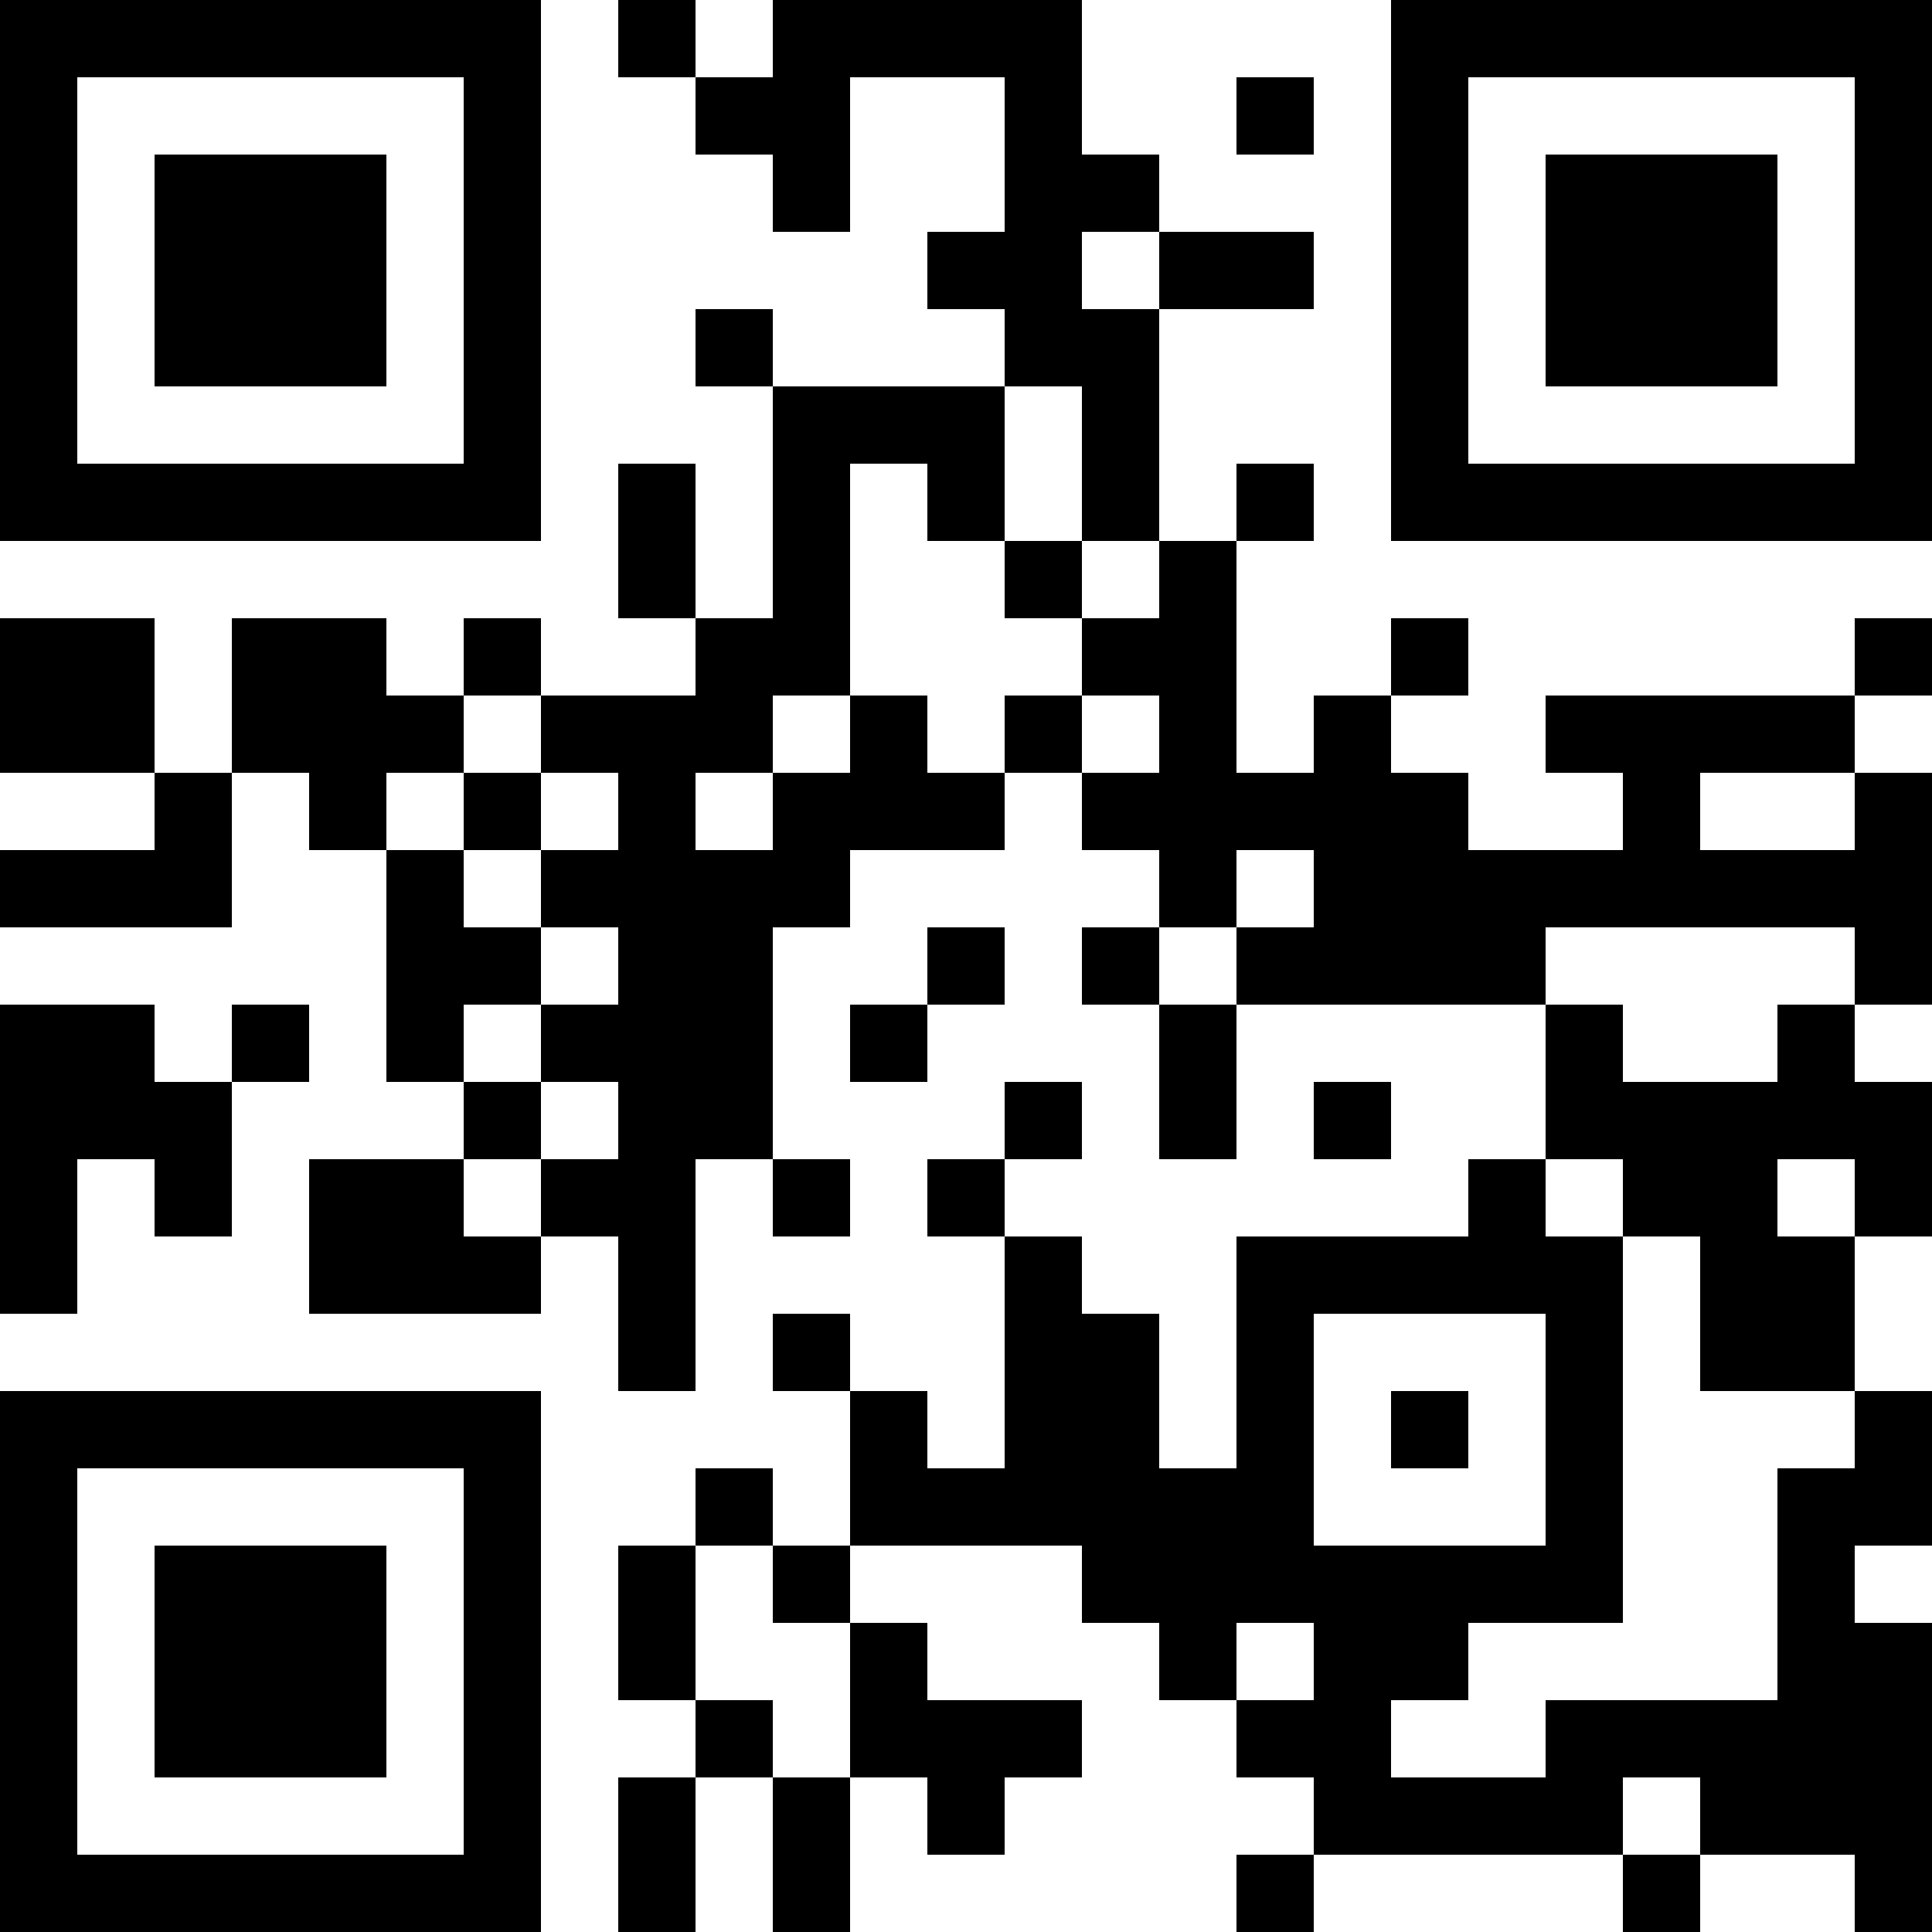 <?xml version="1.0" encoding="UTF-8"?>
<svg xmlns="http://www.w3.org/2000/svg" version="1.1" width="1000" height="1000" viewBox="0 0 1000 1000"><rect x="0" y="0" width="1000" height="1000" fill="#ffffff"/><g transform="scale(40)"><g transform="translate(0,0)"><path fill-rule="evenodd" d="M8 0L8 1L9 1L9 2L10 2L10 3L11 3L11 1L13 1L13 3L12 3L12 4L13 4L13 5L10 5L10 4L9 4L9 5L10 5L10 8L9 8L9 6L8 6L8 8L9 8L9 9L7 9L7 8L6 8L6 9L5 9L5 8L3 8L3 10L2 10L2 8L0 8L0 10L2 10L2 11L0 11L0 12L3 12L3 10L4 10L4 11L5 11L5 14L6 14L6 15L4 15L4 17L7 17L7 16L8 16L8 18L9 18L9 15L10 15L10 16L11 16L11 15L10 15L10 12L11 12L11 11L13 11L13 10L14 10L14 11L15 11L15 12L14 12L14 13L15 13L15 15L16 15L16 13L20 13L20 15L19 15L19 16L16 16L16 19L15 19L15 17L14 17L14 16L13 16L13 15L14 15L14 14L13 14L13 15L12 15L12 16L13 16L13 19L12 19L12 18L11 18L11 17L10 17L10 18L11 18L11 20L10 20L10 19L9 19L9 20L8 20L8 22L9 22L9 23L8 23L8 25L9 25L9 23L10 23L10 25L11 25L11 23L12 23L12 24L13 24L13 23L14 23L14 22L12 22L12 21L11 21L11 20L14 20L14 21L15 21L15 22L16 22L16 23L17 23L17 24L16 24L16 25L17 25L17 24L21 24L21 25L22 25L22 24L24 24L24 25L25 25L25 21L24 21L24 20L25 20L25 18L24 18L24 16L25 16L25 14L24 14L24 13L25 13L25 10L24 10L24 9L25 9L25 8L24 8L24 9L20 9L20 10L21 10L21 11L19 11L19 10L18 10L18 9L19 9L19 8L18 8L18 9L17 9L17 10L16 10L16 7L17 7L17 6L16 6L16 7L15 7L15 4L17 4L17 3L15 3L15 2L14 2L14 0L10 0L10 1L9 1L9 0ZM16 1L16 2L17 2L17 1ZM14 3L14 4L15 4L15 3ZM13 5L13 7L12 7L12 6L11 6L11 9L10 9L10 10L9 10L9 11L10 11L10 10L11 10L11 9L12 9L12 10L13 10L13 9L14 9L14 10L15 10L15 9L14 9L14 8L15 8L15 7L14 7L14 5ZM13 7L13 8L14 8L14 7ZM6 9L6 10L5 10L5 11L6 11L6 12L7 12L7 13L6 13L6 14L7 14L7 15L6 15L6 16L7 16L7 15L8 15L8 14L7 14L7 13L8 13L8 12L7 12L7 11L8 11L8 10L7 10L7 9ZM6 10L6 11L7 11L7 10ZM22 10L22 11L24 11L24 10ZM16 11L16 12L15 12L15 13L16 13L16 12L17 12L17 11ZM12 12L12 13L11 13L11 14L12 14L12 13L13 13L13 12ZM20 12L20 13L21 13L21 14L23 14L23 13L24 13L24 12ZM0 13L0 17L1 17L1 15L2 15L2 16L3 16L3 14L4 14L4 13L3 13L3 14L2 14L2 13ZM17 14L17 15L18 15L18 14ZM20 15L20 16L21 16L21 21L19 21L19 22L18 22L18 23L20 23L20 22L23 22L23 19L24 19L24 18L22 18L22 16L21 16L21 15ZM23 15L23 16L24 16L24 15ZM17 17L17 20L20 20L20 17ZM18 18L18 19L19 19L19 18ZM9 20L9 22L10 22L10 23L11 23L11 21L10 21L10 20ZM16 21L16 22L17 22L17 21ZM21 23L21 24L22 24L22 23ZM0 0L0 7L7 7L7 0ZM1 1L1 6L6 6L6 1ZM2 2L2 5L5 5L5 2ZM18 0L18 7L25 7L25 0ZM19 1L19 6L24 6L24 1ZM20 2L20 5L23 5L23 2ZM0 18L0 25L7 25L7 18ZM1 19L1 24L6 24L6 19ZM2 20L2 23L5 23L5 20Z" fill="#000000"/></g></g></svg>
